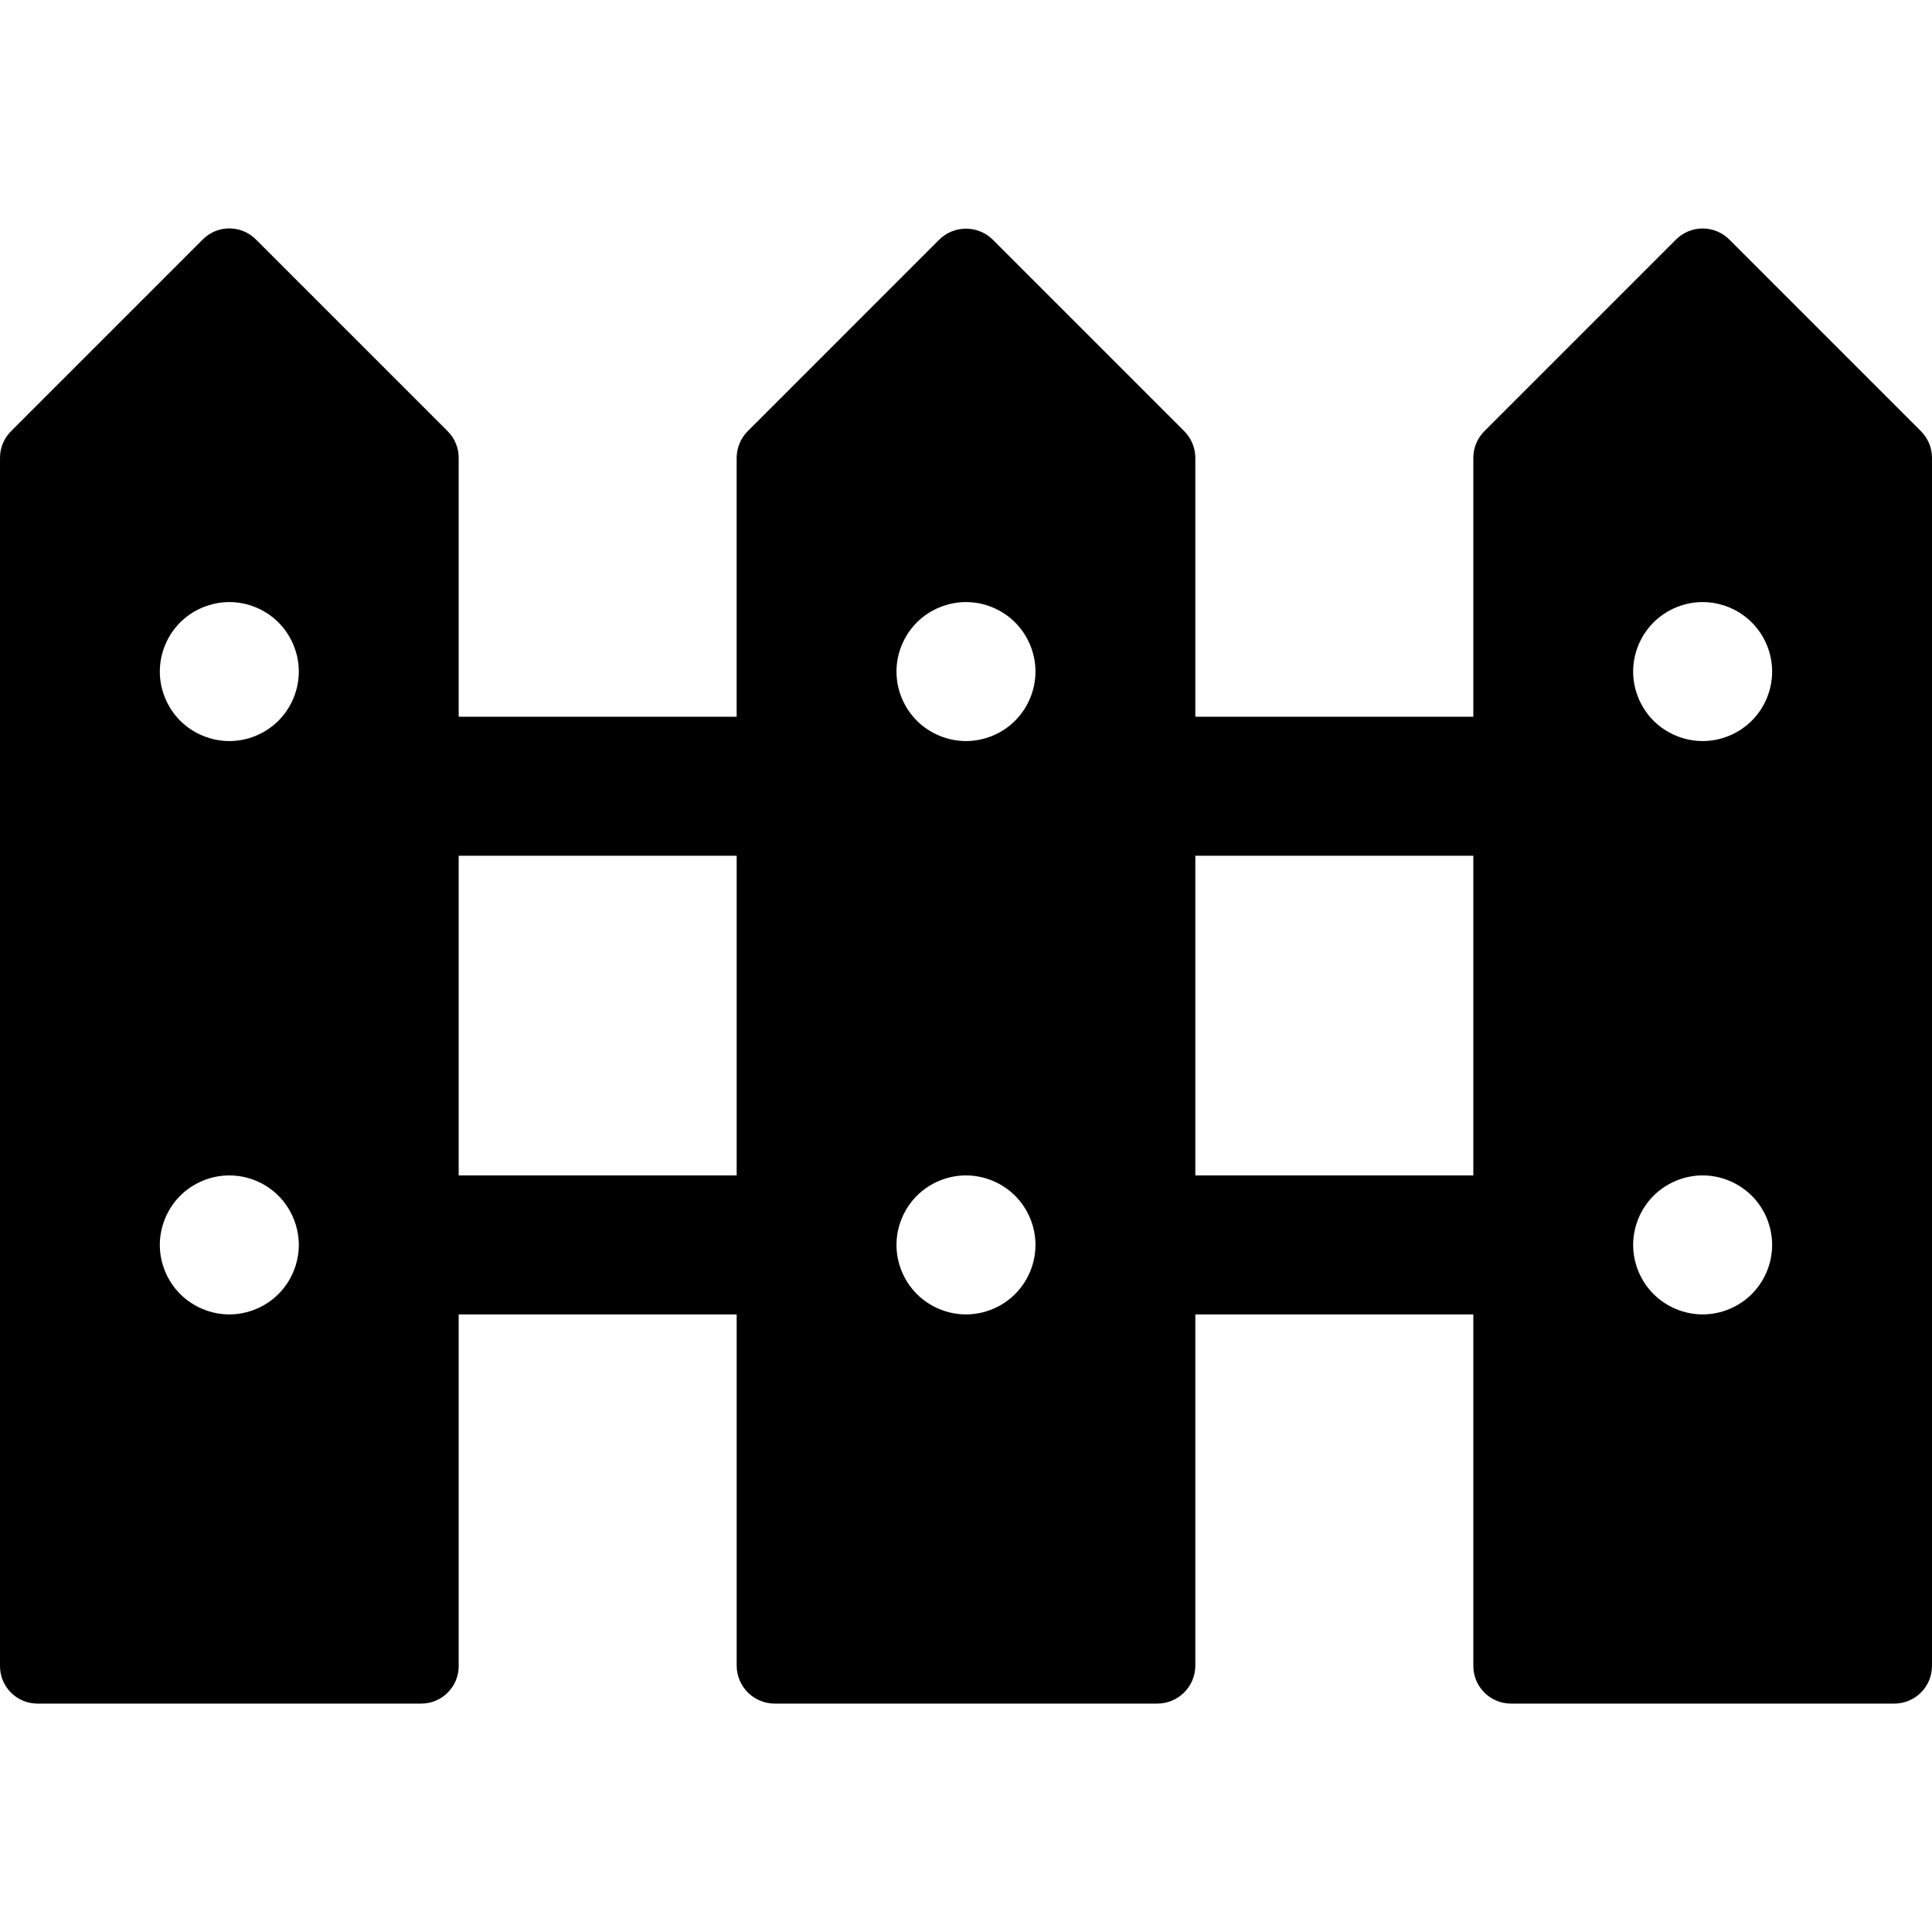 <?xml version="1.0" encoding="iso-8859-1"?>
<!-- Generator: Adobe Illustrator 18.0.0, SVG Export Plug-In . SVG Version: 6.00 Build 0)  -->
<!DOCTYPE svg PUBLIC "-//W3C//DTD SVG 1.1//EN" "http://www.w3.org/Graphics/SVG/1.1/DTD/svg11.dtd">
<svg version="1.1" id="Capa_1" xmlns="http://www.w3.org/2000/svg" xmlns:xlink="http://www.w3.org/1999/xlink" x="0px" y="0px"
	 viewBox="0 0 297 297" style="enable-background:new 0 0 297 297;" xml:space="preserve">
<path d="M295.303,66.286L265.84,36.822c-2.262-2.262-5.929-2.262-8.191,0l-29.463,29.464c-1.086,1.086-1.697,2.56-1.697,4.096v39.8
	h-42.734V70.408c0-1.553-0.617-3.042-1.715-4.14l-29.4-29.401c-2.287-2.287-5.994-2.287-8.281,0l-29.4,29.401
	c-1.098,1.098-1.715,2.587-1.715,4.14v39.774H70.511V70.368c0-1.528-0.607-2.993-1.687-4.074L39.329,36.8
	c-2.25-2.25-5.897-2.25-8.147,0L1.687,66.295C0.607,67.375,0,68.841,0,70.368v185.759c0,3.182,2.579,5.761,5.761,5.761H64.75
	c3.182,0,5.761-2.579,5.761-5.761V202.06h42.734v53.973c0,3.234,2.621,5.855,5.855,5.855h58.8c3.234,0,5.855-2.622,5.855-5.855
	V202.06h42.734v54.036c0,3.199,2.593,5.792,5.792,5.792h58.926c3.199,0,5.792-2.594,5.792-5.792V70.381
	C297,68.845,296.39,67.372,295.303,66.286z M42.805,198.929c-1.976,1.987-4.732,3.131-7.552,3.131c-2.81,0-5.566-1.144-7.554-3.131
	c-1.987-1.987-3.13-4.743-3.13-7.553c0-2.81,1.142-5.566,3.13-7.554c1.988-1.987,4.744-3.13,7.554-3.13
	c2.82,0,5.566,1.142,7.552,3.13c1.987,1.988,3.131,4.744,3.131,7.554C45.936,194.186,44.792,196.942,42.805,198.929z M42.805,110.79
	c-1.986,1.988-4.732,3.131-7.552,3.131c-2.81,0-5.566-1.143-7.554-3.131c-1.987-1.986-3.13-4.743-3.13-7.552
	c0-2.81,1.142-5.566,3.13-7.553c1.988-1.988,4.744-3.13,7.554-3.13c2.82,0,5.566,1.142,7.552,3.13
	c1.987,1.987,3.131,4.744,3.131,7.553C45.936,106.047,44.792,108.804,42.805,110.79z M70.511,180.693v-49.144h42.734v49.144H70.511z
	 M156.049,198.929c-1.986,1.987-4.732,3.131-7.553,3.131c-2.809,0-5.566-1.144-7.553-3.131c-1.988-1.987-3.13-4.743-3.13-7.553
	c0-2.81,1.142-5.566,3.13-7.554c1.987-1.987,4.744-3.13,7.553-3.13c2.81,0,5.566,1.142,7.553,3.13
	c1.998,1.988,3.131,4.744,3.131,7.554C159.18,194.186,158.047,196.942,156.049,198.929z M156.049,110.79
	c-1.986,1.988-4.732,3.131-7.553,3.131c-2.809,0-5.566-1.143-7.553-3.131c-1.988-1.986-3.13-4.743-3.13-7.552
	c0-2.81,1.142-5.566,3.13-7.553c1.987-1.988,4.744-3.13,7.553-3.13c2.82,0,5.566,1.142,7.553,3.13
	c1.988,1.987,3.131,4.744,3.131,7.553C159.18,106.047,158.037,108.804,156.049,110.79z M183.755,180.693v-49.144h42.734v49.144
	H183.755z M269.294,198.929c-1.986,1.987-4.732,3.131-7.552,3.131c-2.81,0-5.566-1.144-7.553-3.131
	c-1.988-1.987-3.13-4.743-3.13-7.553c0-2.81,1.142-5.566,3.13-7.554c1.987-1.987,4.744-3.13,7.553-3.13
	c2.81,0,5.566,1.142,7.552,3.13c1.998,1.988,3.131,4.744,3.131,7.554C272.425,194.186,271.292,196.942,269.294,198.929z
	 M269.294,110.79c-1.986,1.988-4.732,3.131-7.552,3.131c-2.81,0-5.566-1.143-7.553-3.131c-1.988-1.986-3.13-4.743-3.13-7.552
	c0-2.81,1.142-5.566,3.13-7.553c1.987-1.988,4.744-3.13,7.553-3.13c2.82,0,5.566,1.142,7.552,3.13
	c1.998,1.987,3.131,4.744,3.131,7.553C272.425,106.047,271.292,108.804,269.294,110.79z"/>
<g>
</g>
<g>
</g>
<g>
</g>
<g>
</g>
<g>
</g>
<g>
</g>
<g>
</g>
<g>
</g>
<g>
</g>
<g>
</g>
<g>
</g>
<g>
</g>
<g>
</g>
<g>
</g>
<g>
</g>
</svg>
